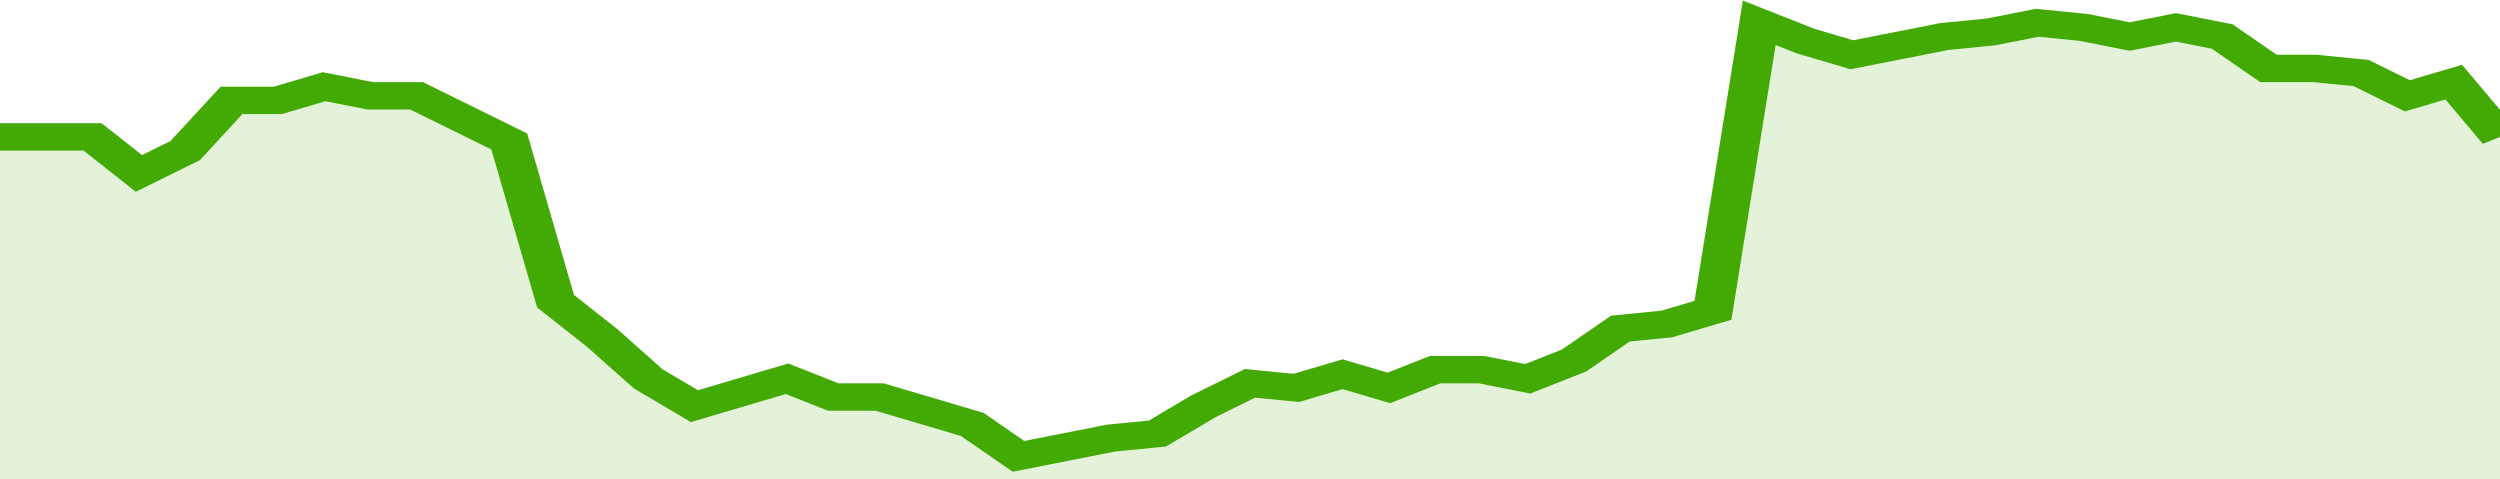 <svg xmlns="http://www.w3.org/2000/svg" viewBox="0 0 378 105" width="120" height="23" preserveAspectRatio="none">
				 <polyline fill="none" stroke="#43AA05" stroke-width="6" points="0, 30 7, 30 14, 30 21, 38 28, 33 35, 22 42, 22 49, 19 56, 21 63, 21 70, 26 77, 31 84, 66 91, 74 98, 83 105, 89 112, 86 119, 83 126, 87 133, 87 140, 90 147, 93 154, 100 161, 98 168, 96 175, 95 182, 89 189, 84 196, 85 203, 82 210, 85 217, 81 224, 81 231, 83 238, 79 245, 72 252, 71 259, 68 266, 5 273, 9 280, 12 287, 10 294, 8 301, 7 308, 5 315, 6 322, 8 329, 6 336, 8 343, 15 350, 15 357, 16 364, 21 371, 18 378, 30 378, 30 "> </polyline>
				 <polygon fill="#43AA05" opacity="0.15" points="0, 105 0, 30 7, 30 14, 30 21, 38 28, 33 35, 22 42, 22 49, 19 56, 21 63, 21 70, 26 77, 31 84, 66 91, 74 98, 83 105, 89 112, 86 119, 83 126, 87 133, 87 140, 90 147, 93 154, 100 161, 98 168, 96 175, 95 182, 89 189, 84 196, 85 203, 82 210, 85 217, 81 224, 81 231, 83 238, 79 245, 72 252, 71 259, 68 266, 5 273, 9 280, 12 287, 10 294, 8 301, 7 308, 5 315, 6 322, 8 329, 6 336, 8 343, 15 350, 15 357, 16 364, 21 371, 18 378, 30 378, 105 "></polygon>
			</svg>